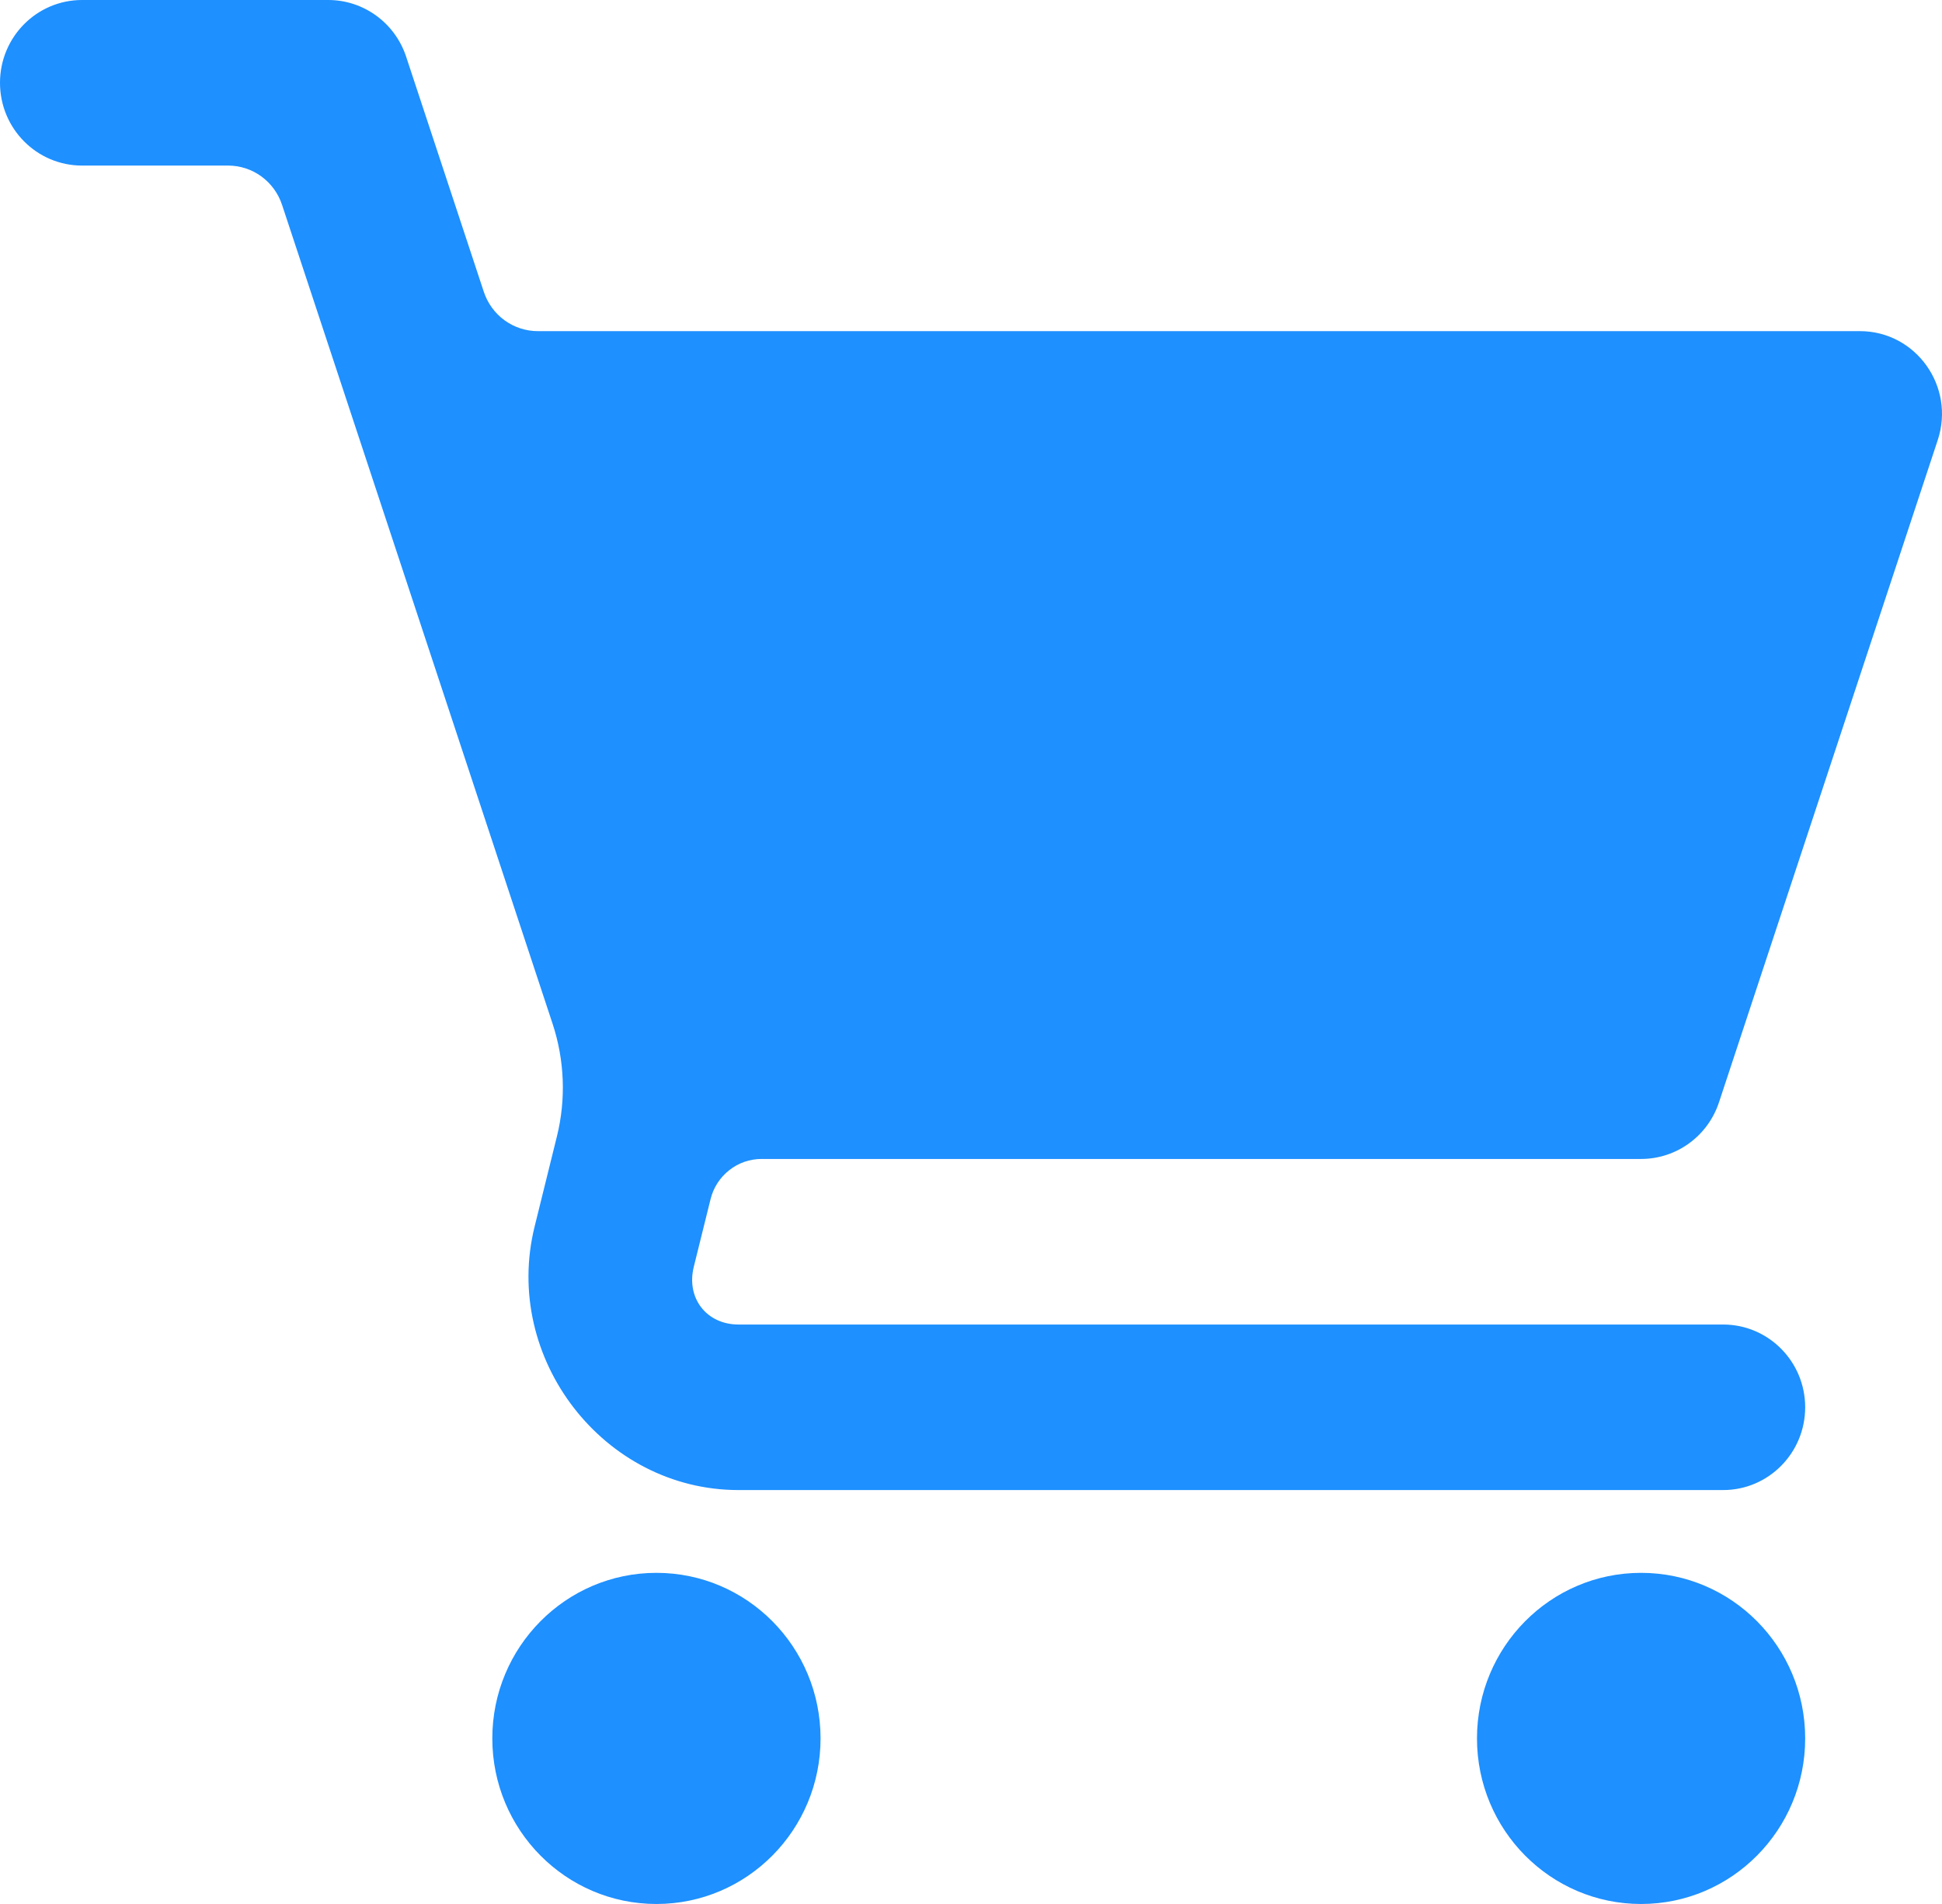<svg xmlns="http://www.w3.org/2000/svg" width="51" height="50" viewBox="0 0 51 50" fill="none"><path d="M2.155 2.99804e-07C0.965 2.99804e-07 0 0.973 0 2.174C0 3.375 0.965 4.348 2.155 4.348H5.989C6.303 4.348 6.609 4.447 6.863 4.632C7.118 4.818 7.308 5.079 7.407 5.379L14.512 26.885C14.827 27.84 14.867 28.868 14.625 29.845L14.04 32.21C13.182 35.673 15.855 39.13 19.394 39.13H45.252C46.442 39.13 47.407 38.157 47.407 36.956C47.407 35.756 46.442 34.783 45.252 34.783H19.394C18.555 34.783 18.016 34.088 18.22 33.267L18.661 31.489C18.735 31.188 18.908 30.921 19.151 30.73C19.393 30.538 19.692 30.435 20 30.435H43.097C44.025 30.435 44.849 29.837 45.143 28.949L50.888 11.557C51.353 10.149 50.314 8.695 48.842 8.696H14.124C13.811 8.696 13.505 8.596 13.25 8.411C12.996 8.226 12.806 7.965 12.706 7.664L10.665 1.486C10.371 0.598 9.547 -0 8.619 2.99804e-07H2.155ZM17.239 41.304C14.859 41.304 12.929 43.251 12.929 45.652C12.929 48.053 14.859 50 17.239 50C19.619 50 21.549 48.053 21.549 45.652C21.549 43.251 19.619 41.304 17.239 41.304ZM43.097 41.304C40.717 41.304 38.788 43.251 38.788 45.652C38.788 48.053 40.717 50 43.097 50C45.478 50 47.407 48.053 47.407 45.652C47.407 43.251 45.478 41.304 43.097 41.304Z" fill="#1E90FF"></path></svg>